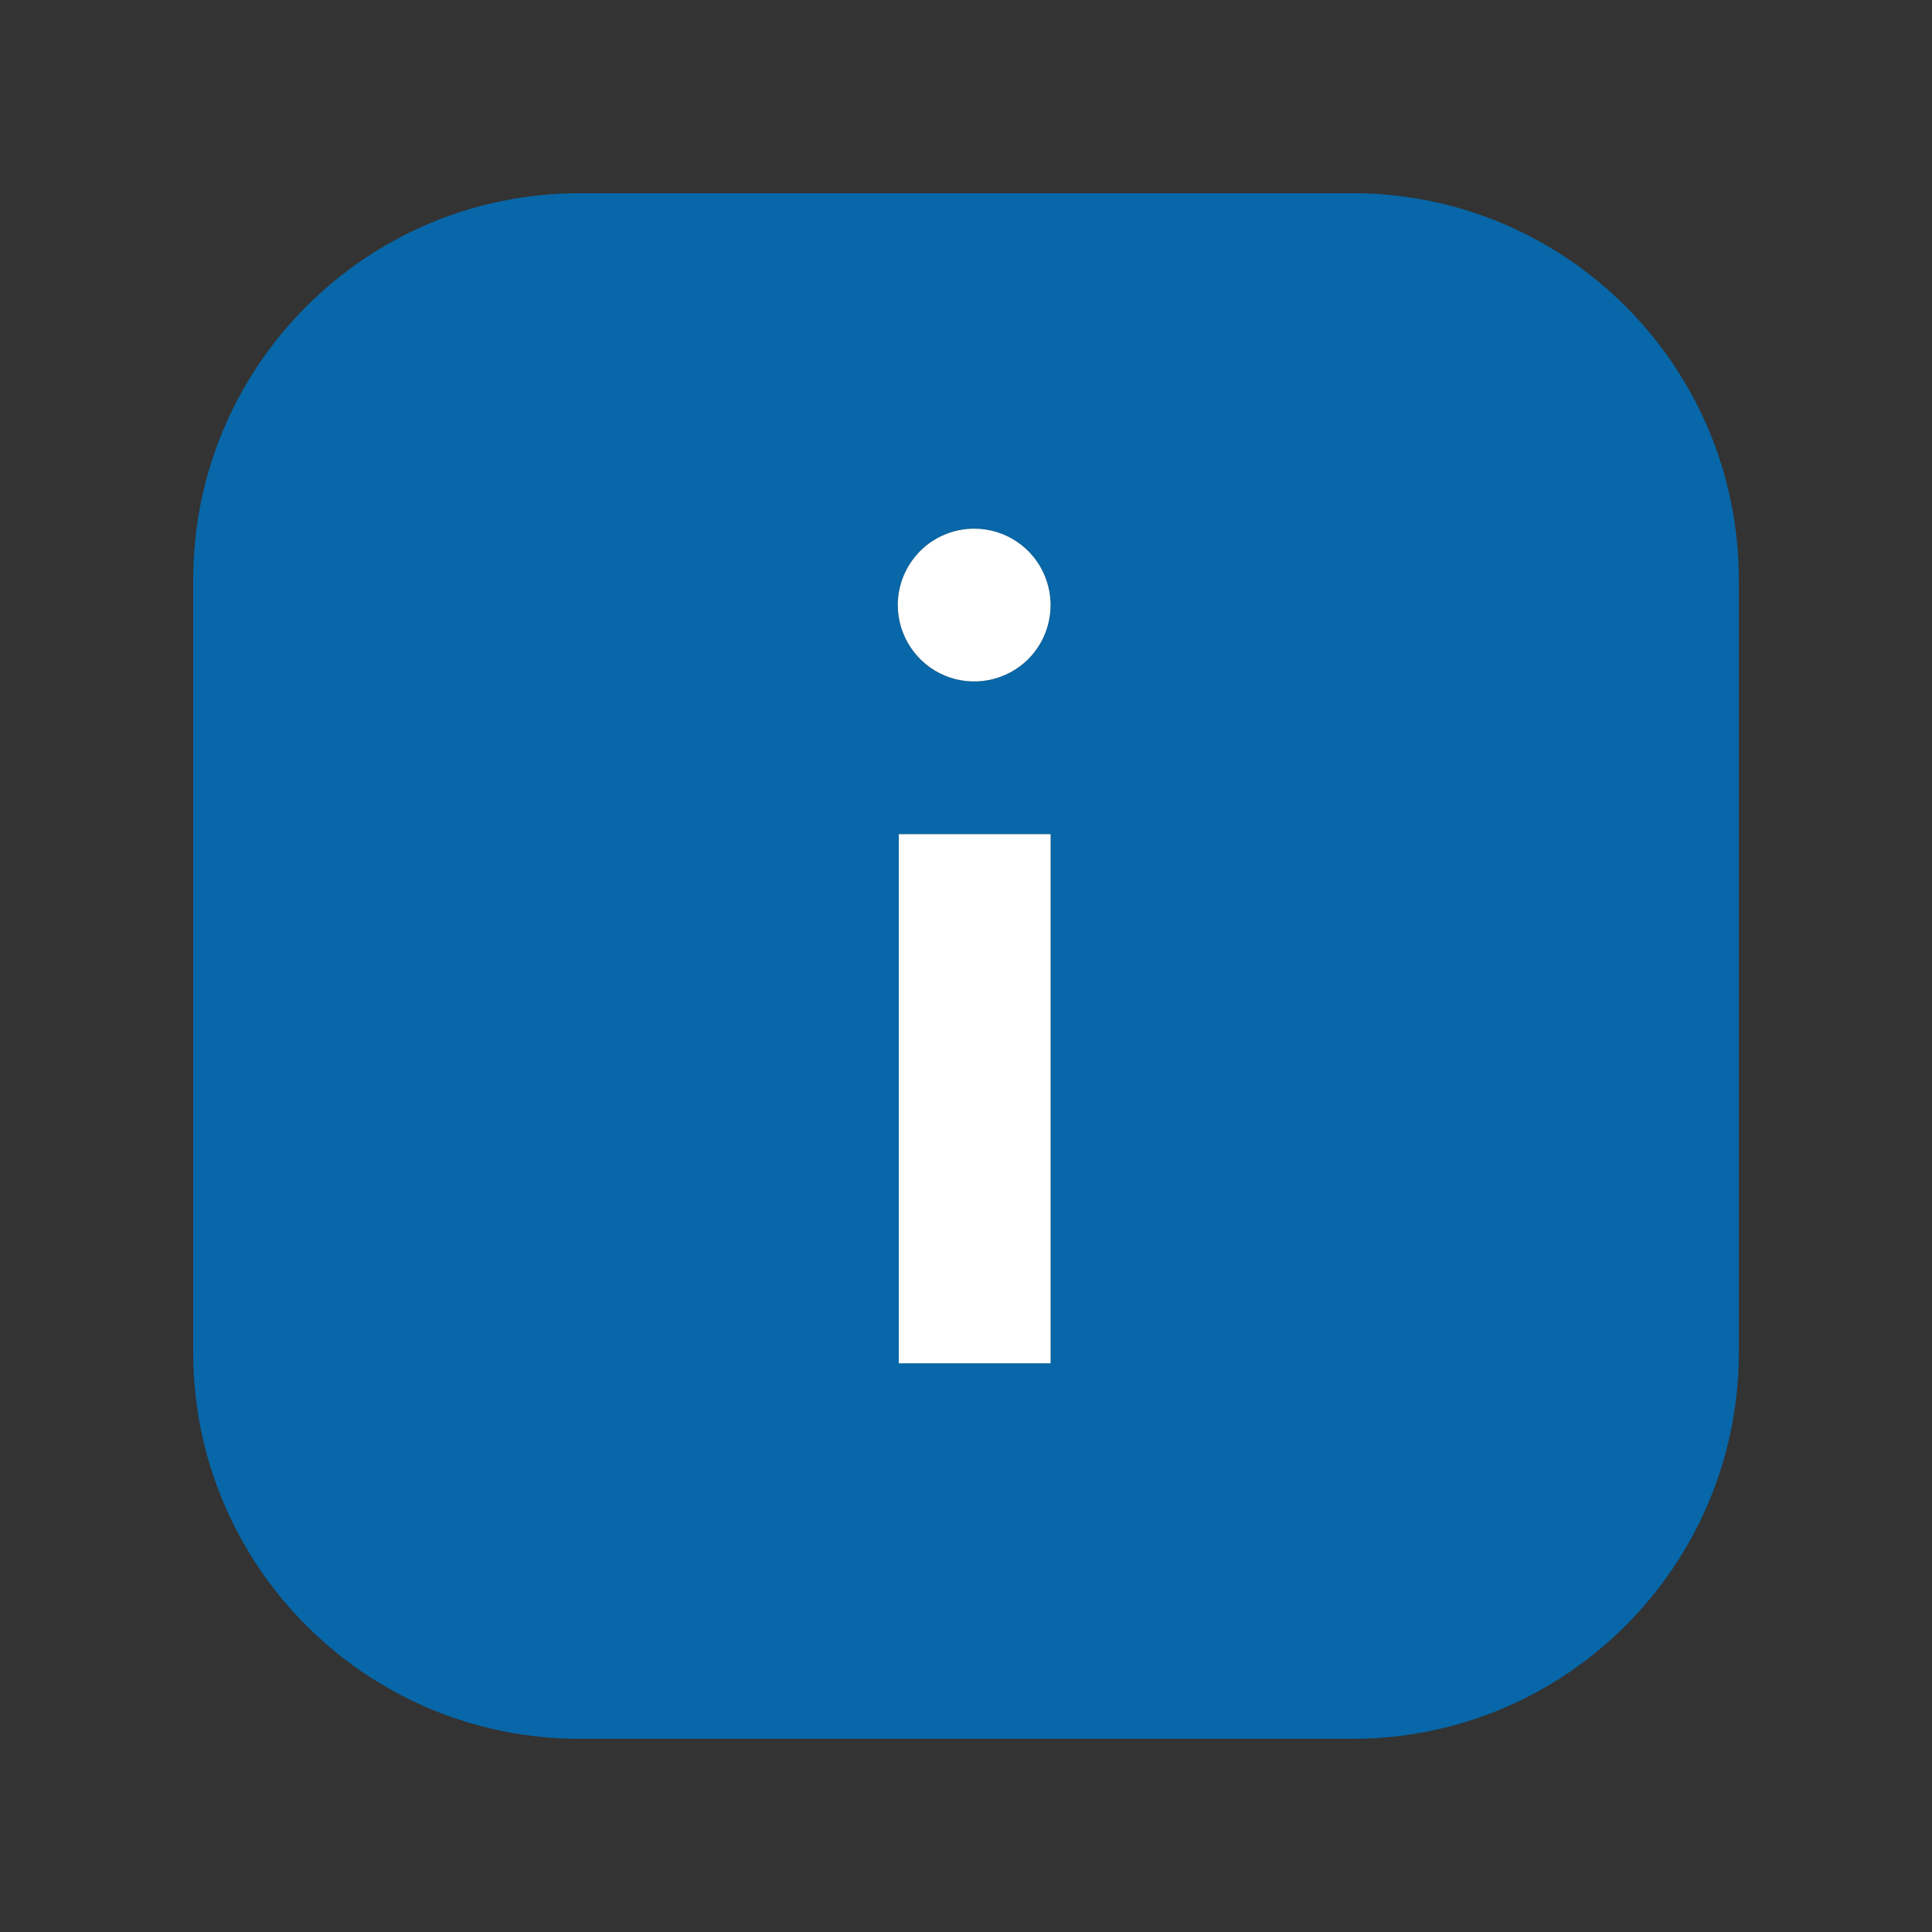 <svg width="20" height="20" viewBox="0 0 20 20" fill="none" xmlns="http://www.w3.org/2000/svg">
<rect x="0" y="0" width="20" height="20" fill="#333333" stroke="none"/>
<path fill-rule="evenodd" clip-rule="evenodd" d="M14 18C16.209 18 18 16.209 18 14V6C18 3.791 16.209 2 14 2L6 2C3.791 2 2 3.791 2 6L2 14C2 16.209 3.791 18 6 18H14ZM10.524 5.606C10.394 5.519 10.241 5.473 10.085 5.473C9.875 5.473 9.674 5.556 9.526 5.705C9.378 5.853 9.294 6.054 9.294 6.264C9.294 6.42 9.341 6.573 9.428 6.703C9.514 6.833 9.638 6.934 9.782 6.994C9.927 7.054 10.086 7.069 10.239 7.039C10.393 7.008 10.533 6.933 10.644 6.823C10.755 6.712 10.83 6.571 10.86 6.418C10.891 6.264 10.875 6.106 10.815 5.961C10.755 5.817 10.654 5.693 10.524 5.606ZM10.876 8.635H9.304L9.304 14.113H10.876L10.876 8.635Z" fill="#0767A8"/>
<path fill-rule="evenodd" clip-rule="evenodd" d="M10.524 5.606C10.394 5.519 10.241 5.473 10.085 5.473C9.875 5.473 9.674 5.556 9.526 5.704C9.378 5.853 9.294 6.054 9.294 6.263C9.294 6.42 9.341 6.573 9.428 6.703C9.515 6.833 9.638 6.934 9.782 6.994C9.927 7.054 10.086 7.069 10.239 7.039C10.393 7.008 10.534 6.933 10.644 6.823C10.755 6.712 10.83 6.571 10.86 6.418C10.891 6.264 10.875 6.105 10.815 5.961C10.756 5.816 10.654 5.693 10.524 5.606ZM10.876 8.635H9.304L9.304 14.113H10.876L10.876 8.635Z" fill="white"/>
</svg>
